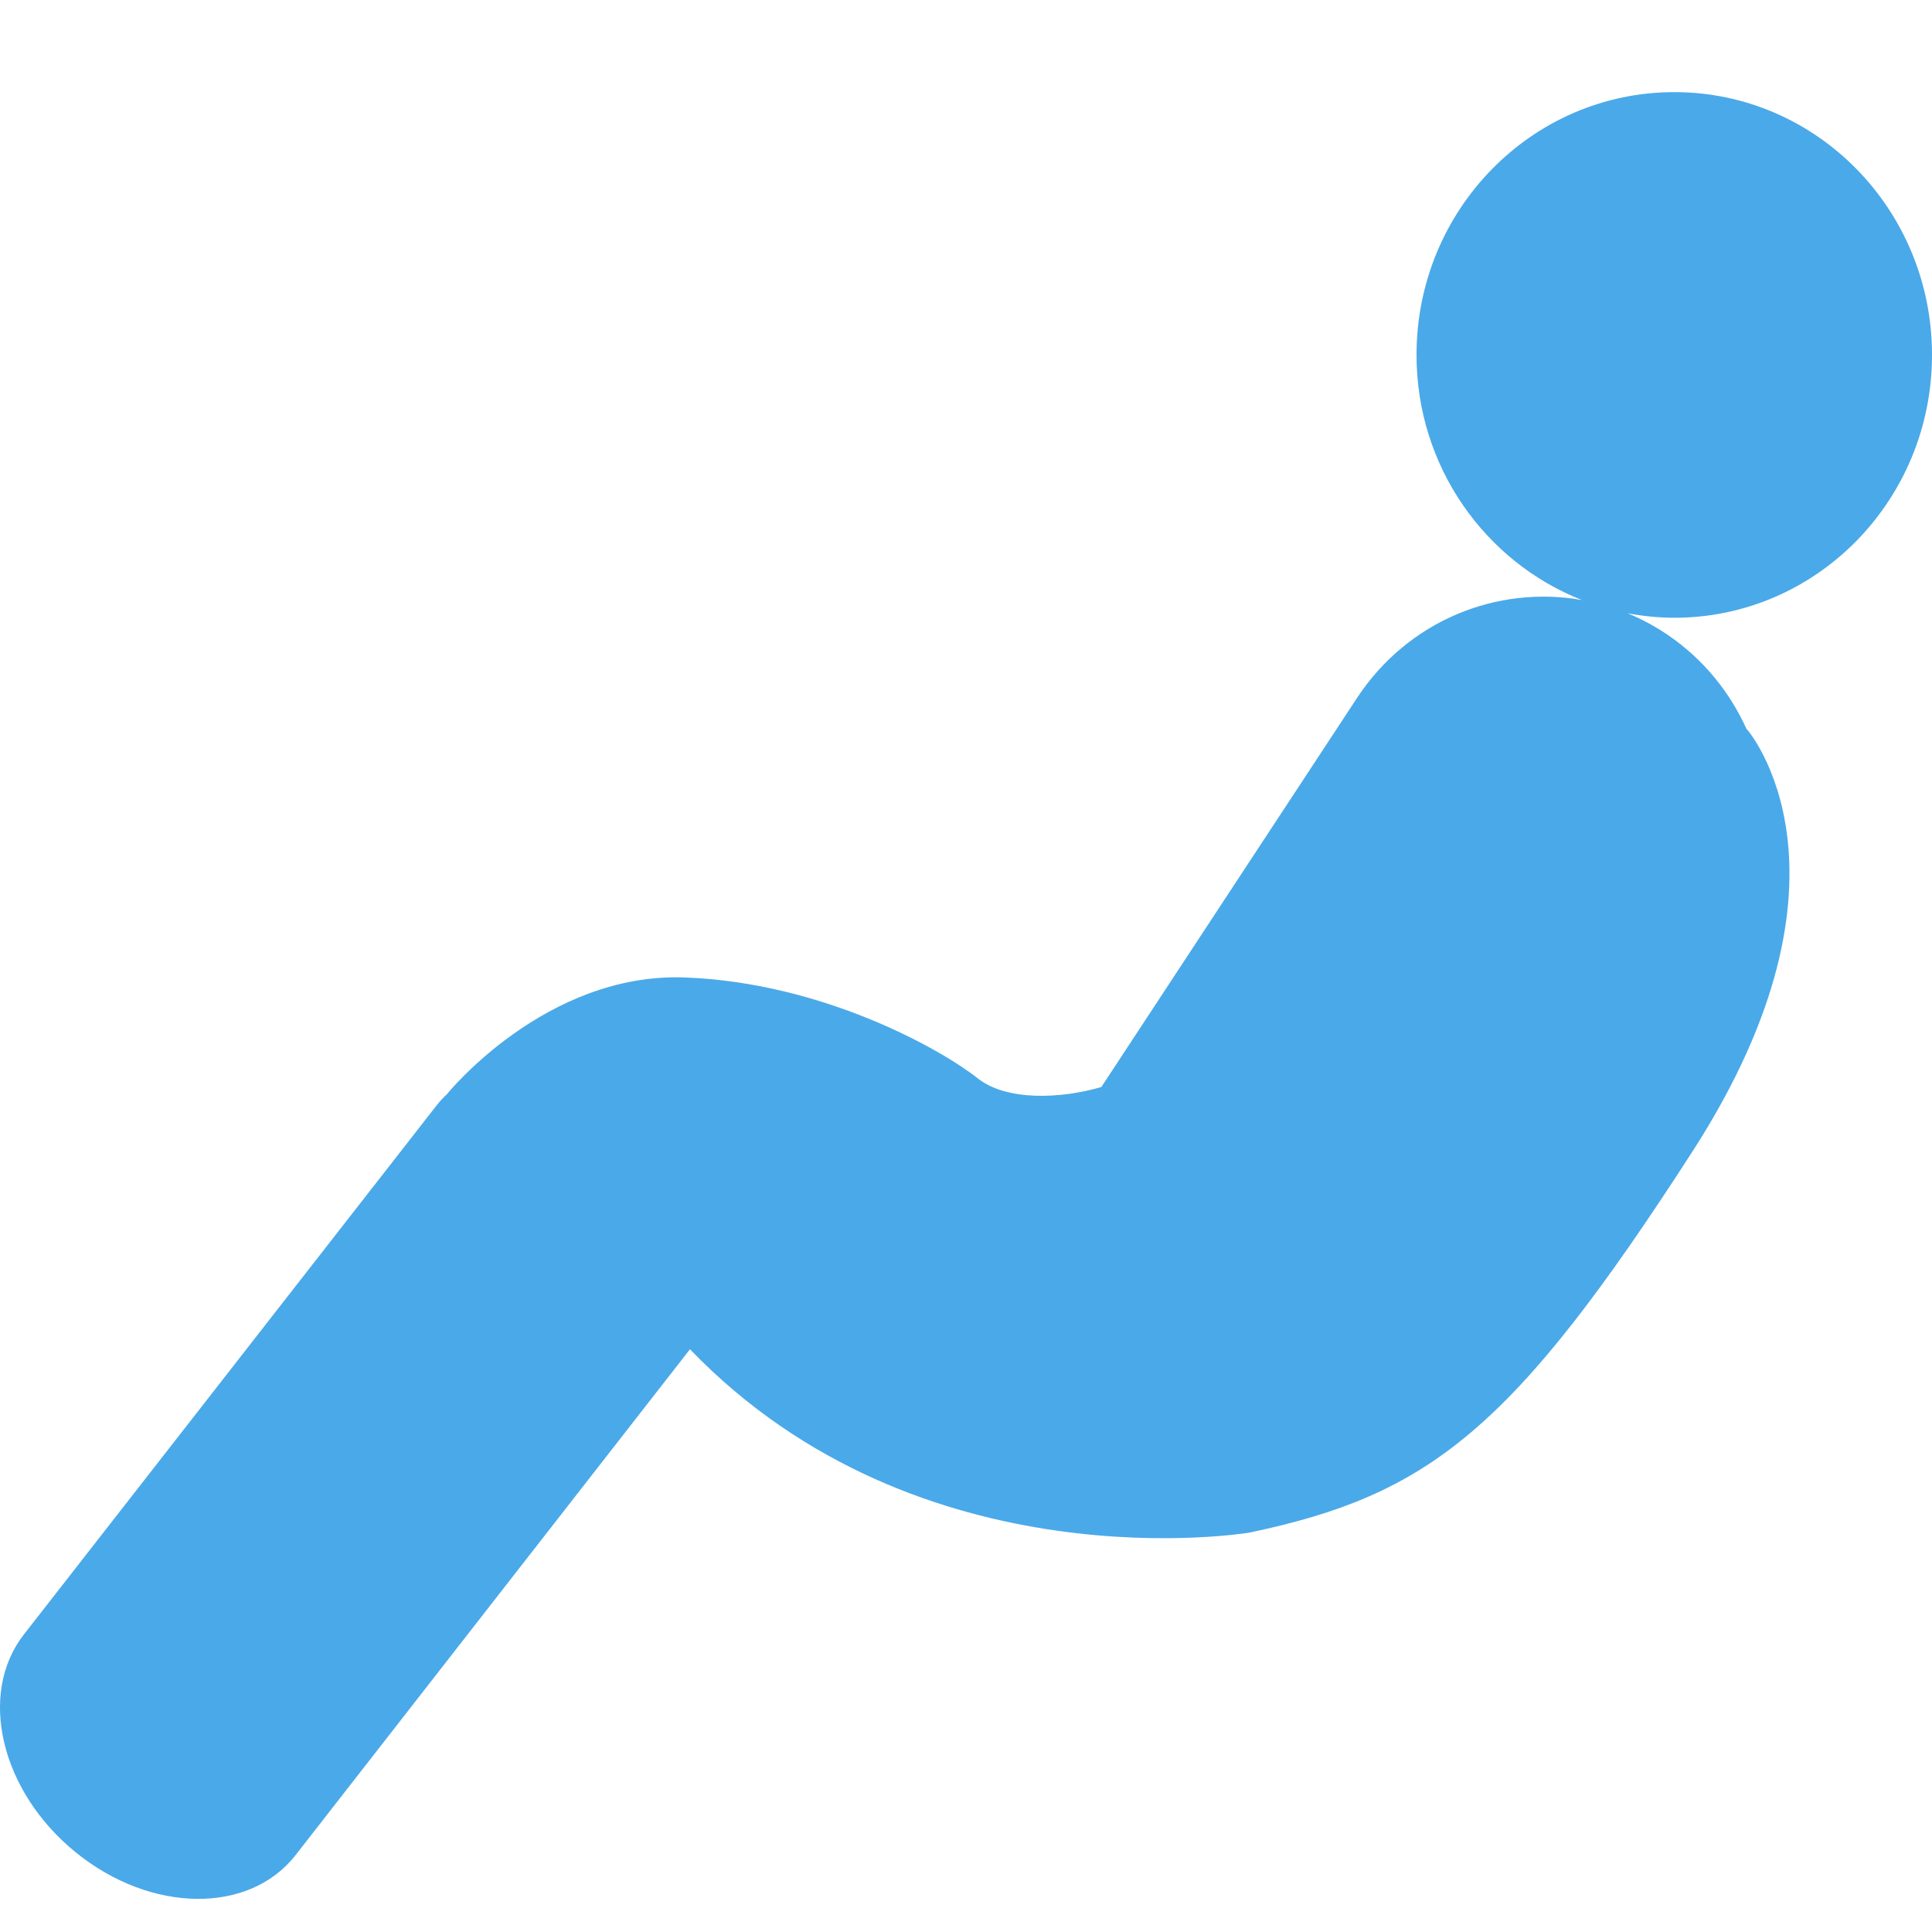 <svg width="16" height="16" viewBox="0 0 16 16" fill="#4AA9E9" xmlns="http://www.w3.org/2000/svg">
<path d="M16 2.939C16 1.737 15.045 0.763 13.866 0.763C12.687 0.763 11.731 1.737 11.731 2.939C11.731 3.865 12.3 4.654 13.1 4.969C12.399 4.845 11.661 5.138 11.239 5.779L9.121 9.002C8.782 9.102 8.334 9.118 8.098 8.931C7.808 8.7 6.826 8.138 5.673 8.095C4.52 8.051 3.706 9.056 3.706 9.056C3.706 9.056 3.706 9.056 3.706 9.057C3.673 9.088 3.641 9.122 3.613 9.158L0.197 13.537C-0.186 14.03 0.006 14.837 0.628 15.341C1.249 15.845 2.064 15.855 2.448 15.363L5.714 11.174C7.62 13.154 10.349 12.692 10.349 12.692C11.836 12.379 12.529 11.844 14.017 9.535C15.505 7.226 14.468 6.04 14.468 6.04L14.466 6.042C14.328 5.735 14.11 5.462 13.816 5.261C13.707 5.187 13.595 5.126 13.479 5.079C13.604 5.102 13.733 5.116 13.866 5.116C15.045 5.116 16 4.142 16 2.939Z" fill="#4AA9E9"/>
</svg>
